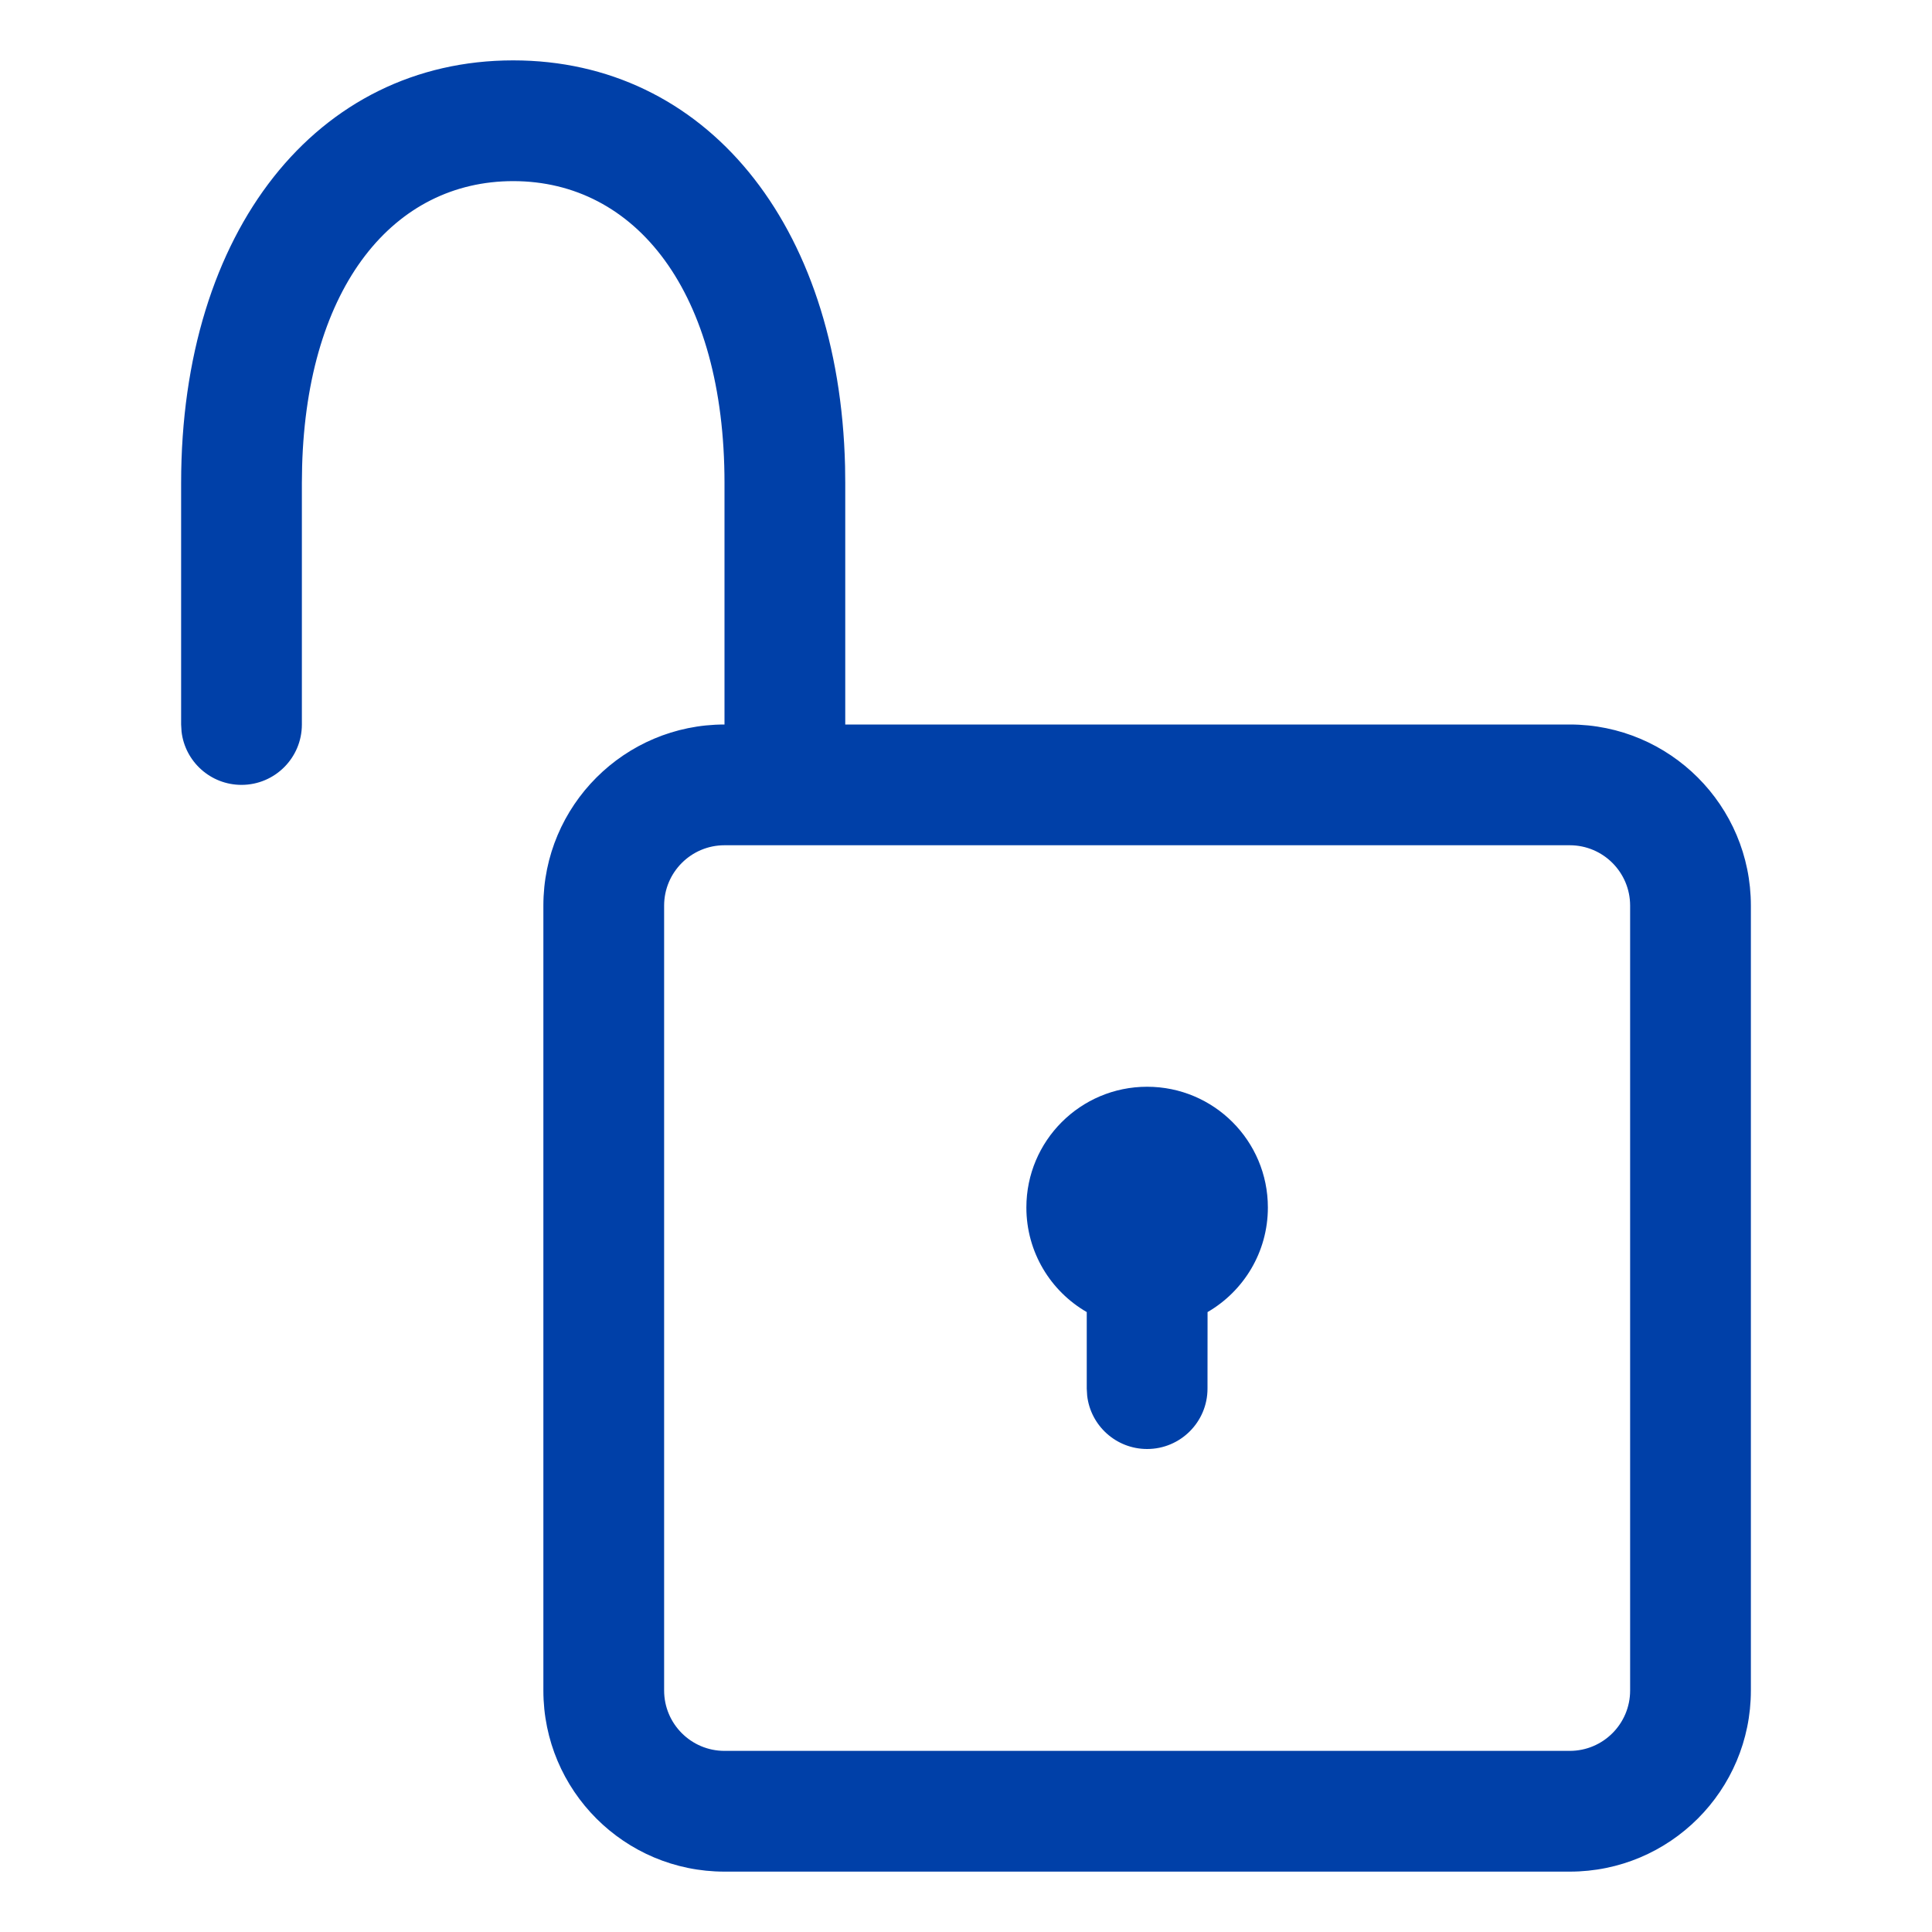 <svg xmlns="http://www.w3.org/2000/svg" width="32" height="32" viewBox="0 0 32 32">
    <g fill="none" fill-rule="evenodd">
        <g fill="#0040A8" fill-rule="nonzero">
            <g>
                <path d="M8.5 1c3.173 0 5.4 2.691 5.497 6.723L14 8v4h12c1.657 0 3 1.343 3 3v13c0 1.657-1.343 3-3 3H12c-1.657 0-3-1.343-3-3V15c0-1.657 1.343-3 3-3V8c0-3.166-1.47-5-3.5-5-1.971 0-3.413 1.728-3.496 4.724L5 8v4c0 .552-.448 1-1 1-.513 0-.936-.386-.993-.883L3 12V8c0-4.185 2.255-7 5.5-7zM26 14H12c-.552 0-1 .448-1 1v13c0 .552.448 1 1 1h14c.552 0 1-.448 1-1V15c0-.552-.448-1-1-1zm-7 4c1.105 0 2 .895 2 2 0 .74-.402 1.386-.999 1.732L20 23c0 .552-.448 1-1 1-.513 0-.936-.386-.993-.883L18 23v-1.268c-.598-.345-1-.992-1-1.732 0-1.105.895-2 2-2z" transform="translate(-592 -1088) translate(592 1088)"/>
            </g>
        </g>
    </g>
</svg>
